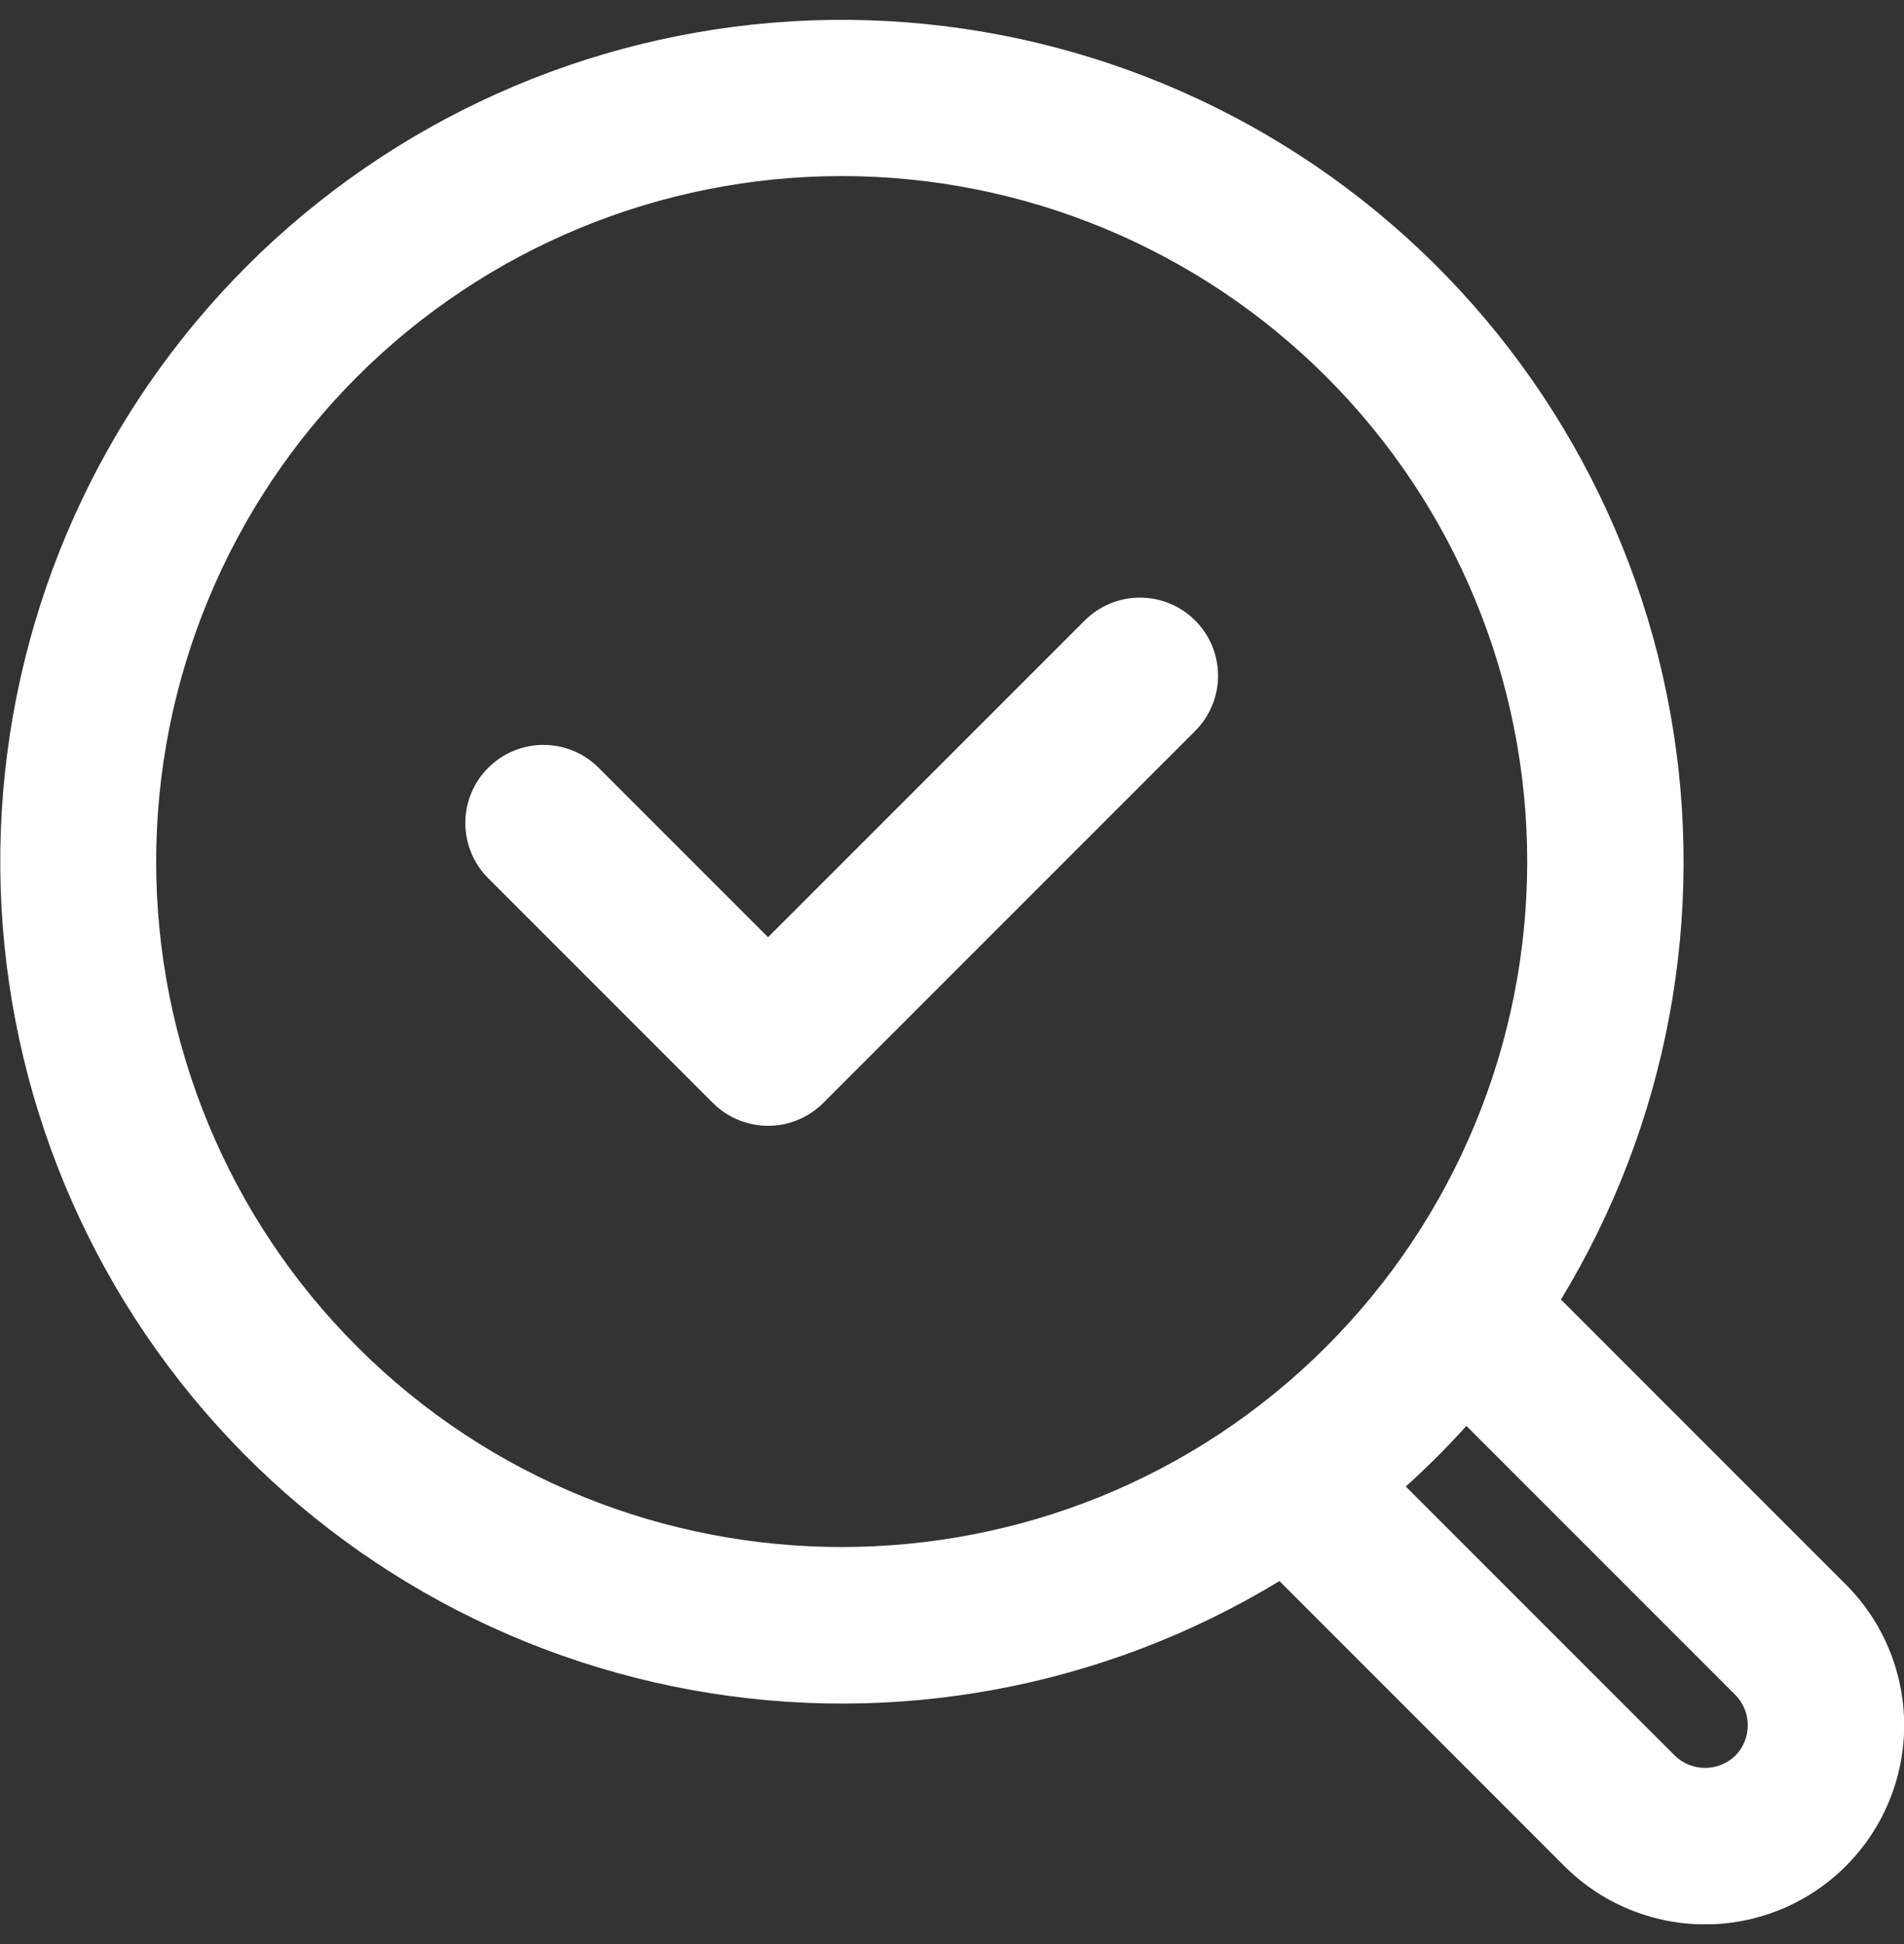 <svg width="48" height="49" viewBox="0 0 48 49" fill="none" xmlns="http://www.w3.org/2000/svg">
<rect x="0" y="0" width="48" height="49" fill="#333333" stroke="none"/>
<g clip-path="url(#clip0_72_846)">
<path d="M39.351 32.755C42.049 28.32 43.029 23.051 42.104 17.943C41.179 12.835 38.415 8.243 34.334 5.036C30.252 1.829 25.137 0.229 19.956 0.538C14.774 0.847 9.886 3.045 6.215 6.715C2.548 10.386 0.352 15.274 0.044 20.454C-0.264 25.634 1.337 30.748 4.543 34.828C7.75 38.908 12.34 41.673 17.446 42.598C22.552 43.524 27.82 42.546 32.255 39.851L39.437 47.034C40.378 47.975 41.655 48.504 42.986 48.504C44.317 48.504 45.593 47.975 46.534 47.034C47.475 46.093 48.004 44.816 48.004 43.486C48.004 42.155 47.475 40.878 46.534 39.937L39.351 32.755ZM8.999 33.939C7.394 32.335 6.121 30.43 5.253 28.333C4.384 26.236 3.937 23.989 3.937 21.719C3.937 19.45 4.384 17.203 5.253 15.106C6.121 13.009 7.394 11.104 8.999 9.499C12.24 6.258 16.636 4.438 21.219 4.438C25.803 4.438 30.198 6.258 33.439 9.499C36.68 12.74 38.501 17.136 38.501 21.719C38.501 26.303 36.68 30.698 33.439 33.939C26.701 40.677 15.737 40.677 8.999 33.939ZM43.75 44.25C43.545 44.449 43.271 44.56 42.986 44.56C42.7 44.56 42.426 44.449 42.222 44.25L35.44 37.468C35.707 37.227 35.968 36.979 36.224 36.724C36.479 36.468 36.728 36.207 36.968 35.94L43.75 42.722C43.95 42.925 44.062 43.2 44.062 43.486C44.062 43.772 43.95 44.046 43.75 44.25ZM30.13 15.64C30.313 15.822 30.458 16.04 30.557 16.278C30.656 16.517 30.707 16.773 30.707 17.032C30.707 17.291 30.656 17.547 30.557 17.785C30.458 18.024 30.313 18.241 30.13 18.424L20.755 27.799C20.573 27.982 20.355 28.127 20.117 28.226C19.878 28.325 19.622 28.376 19.363 28.376C19.105 28.376 18.849 28.325 18.61 28.226C18.371 28.127 18.154 27.982 17.971 27.799L12.308 22.136C11.938 21.767 11.731 21.266 11.731 20.744C11.731 20.221 11.938 19.721 12.308 19.352C12.677 18.982 13.178 18.775 13.7 18.775C14.222 18.775 14.723 18.982 15.092 19.352L19.363 23.623L27.346 15.64C27.529 15.457 27.746 15.312 27.985 15.213C28.224 15.114 28.48 15.063 28.738 15.063C28.997 15.063 29.253 15.114 29.491 15.213C29.73 15.312 29.948 15.457 30.13 15.64Z" fill="white"/>
</g>
<defs>
<clipPath id="clip0_72_846">
<rect width="48" height="48" fill="white" transform="translate(0 0.5)"/>
</clipPath>
</defs>
</svg>
